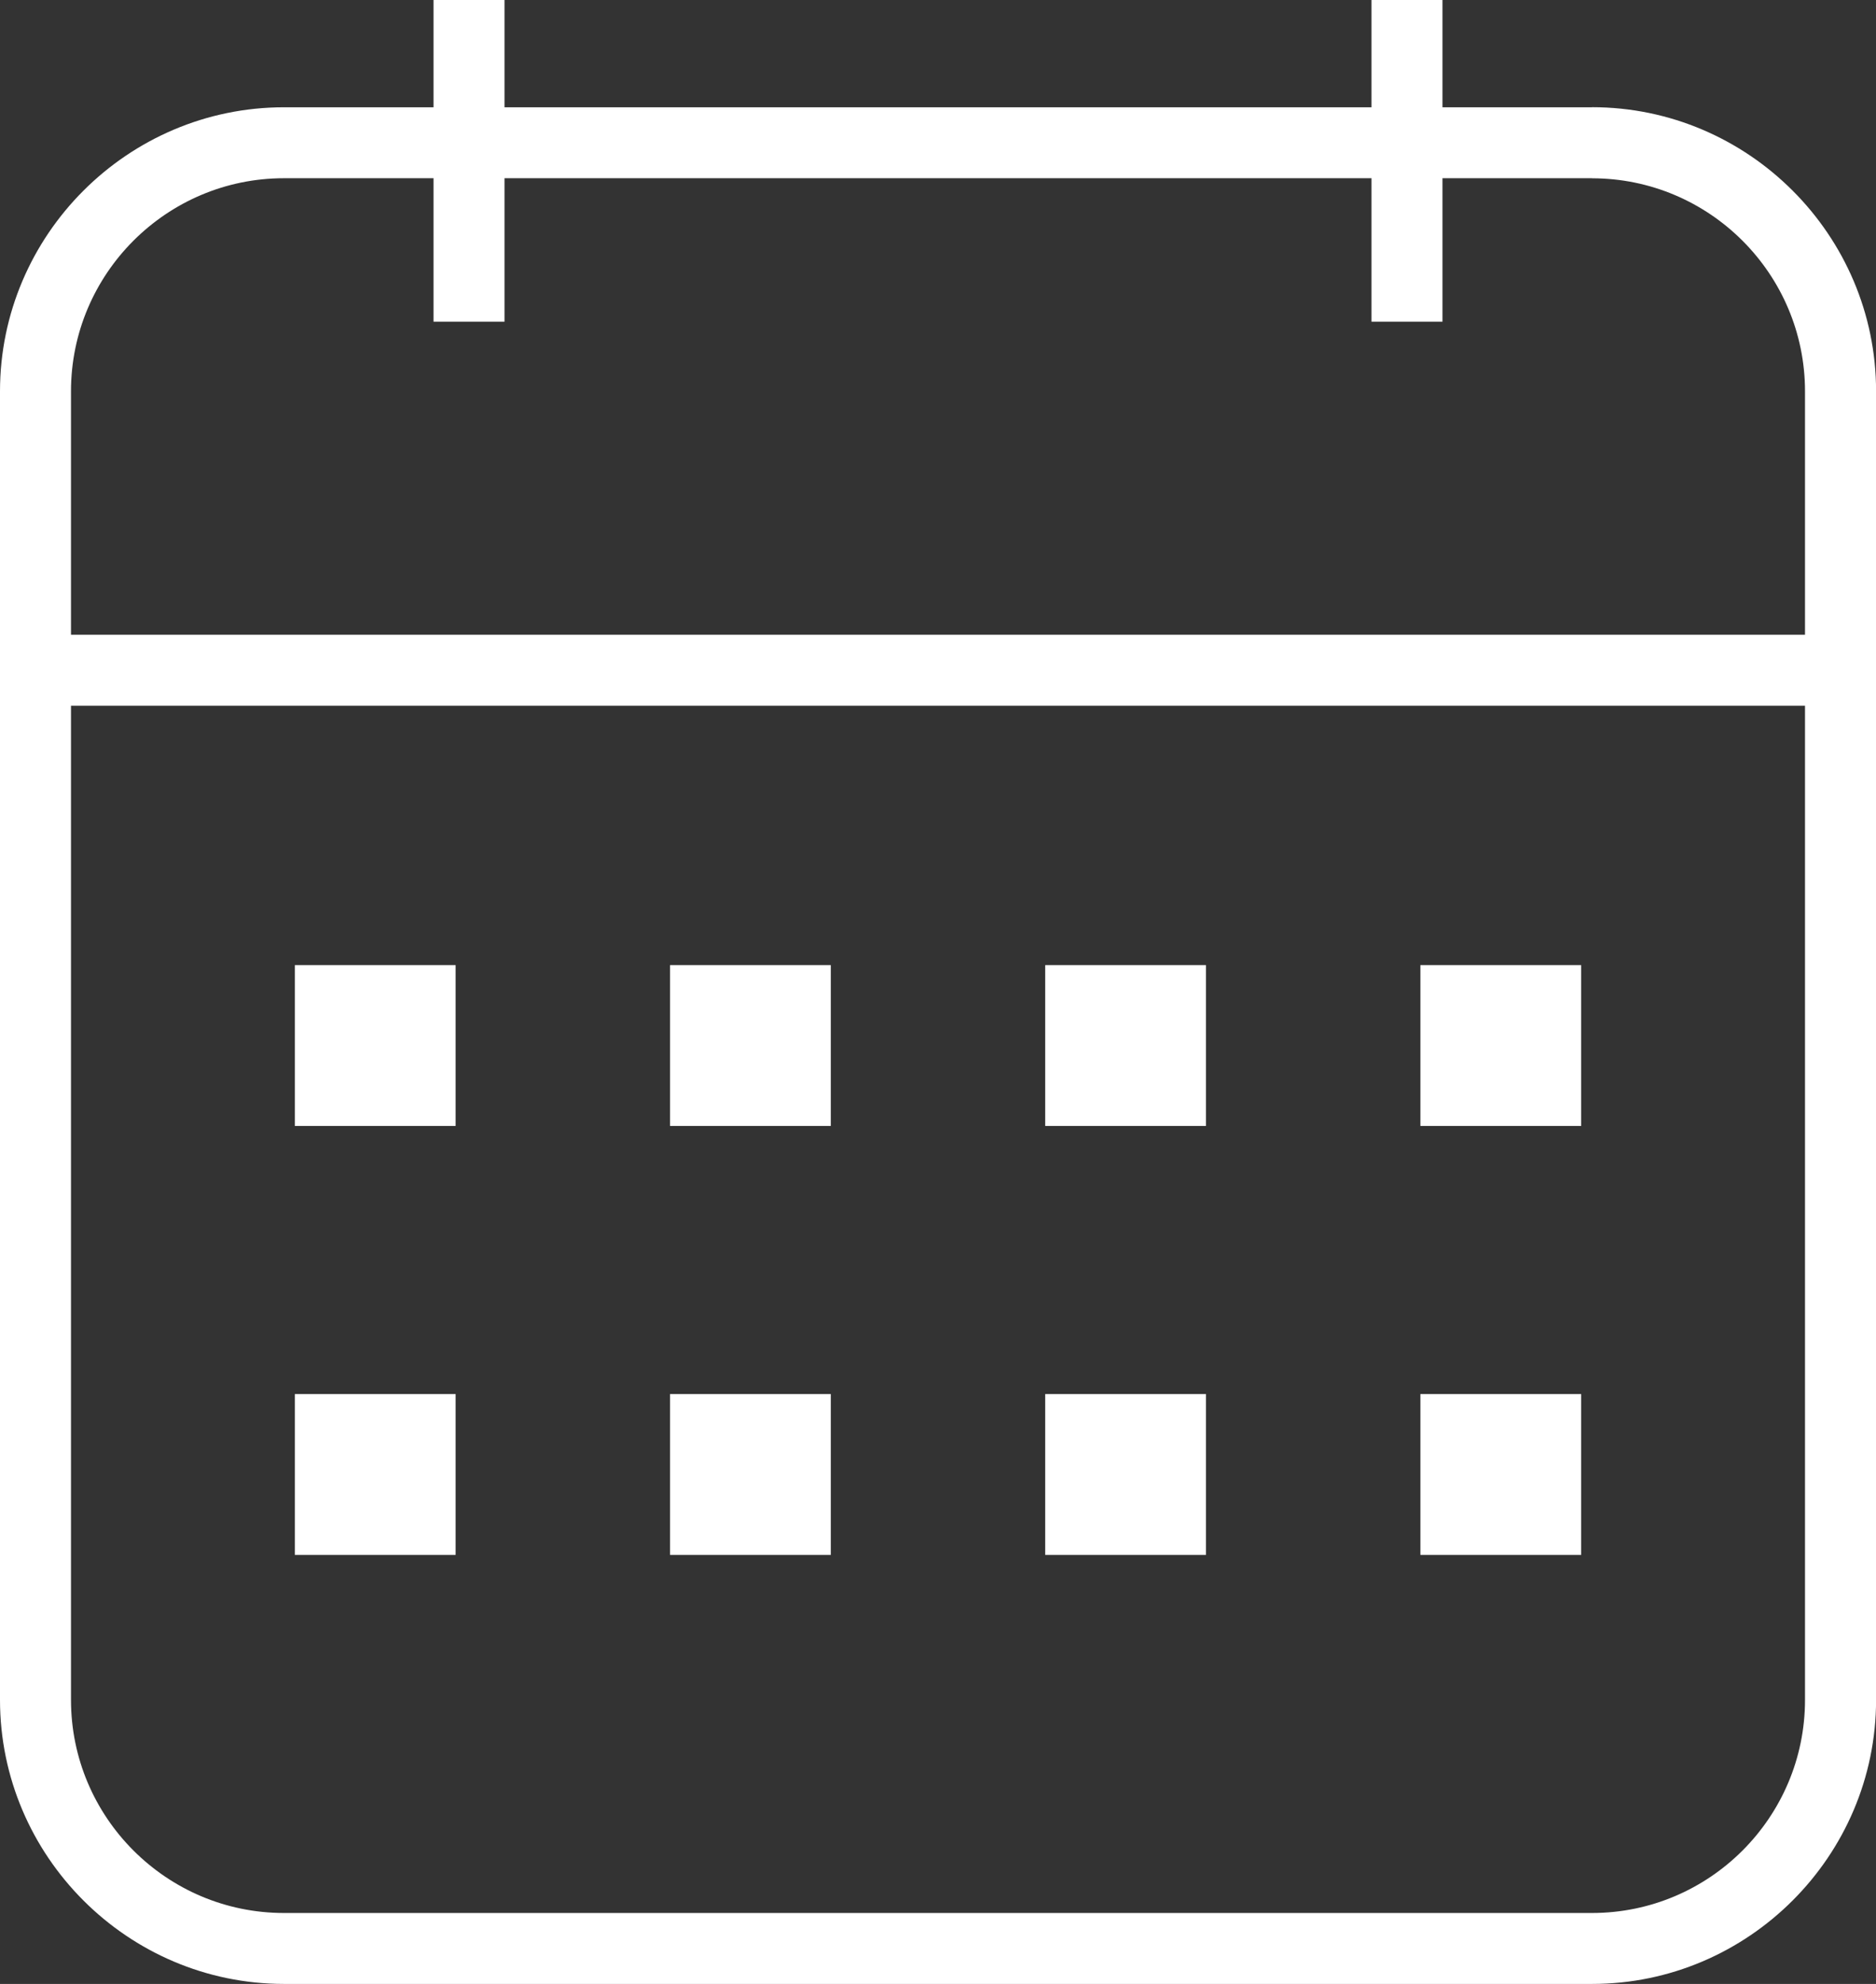 <?xml version="1.0" encoding="UTF-8"?><svg id="b" xmlns="http://www.w3.org/2000/svg" viewBox="0 0 25.051 26.483"><rect x="0" y="0" width="25.051" height="26.483" fill="#333333" stroke="none"/><g id="c"><path d="M21.259,2.38c1.568,0,2.844,1.276,2.844,2.844v17.468c0,1.568-1.276,2.844-2.844,2.844H3.792c-1.568,0-2.844-1.276-2.844-2.844V5.223c0-1.568,1.276-2.844,2.844-2.844h17.468M21.259,1.432H3.792C1.706,1.432,0,3.138,0,5.223v17.468C0,24.776,1.706,26.483,3.792,26.483h17.468c2.085,0,3.792-1.706,3.792-3.792V5.223c0-2.085-1.706-3.792-3.792-3.792h0Z" fill="#fff"/><line x1="25.051" y1="8.947" y2="8.947" fill="none" stroke="#fff" stroke-miterlimit="10" stroke-width=".948"/><line x1="6.263" x2="6.263" y2="4.294" fill="none" stroke="#fff" stroke-miterlimit="10" stroke-width=".948"/><line x1="18.788" x2="18.788" y2="4.294" fill="none" stroke="#fff" stroke-miterlimit="10" stroke-width=".948"/><rect x="3.937" y="12.883" width="2.147" height="2.147" fill="#fff"/><rect x="8.947" y="12.883" width="2.147" height="2.147" fill="#fff"/><rect x="13.957" y="12.883" width="2.147" height="2.147" fill="#fff"/><rect x="18.967" y="12.883" width="2.147" height="2.147" fill="#fff"/><rect x="3.937" y="18.609" width="2.147" height="2.147" fill="#fff"/><rect x="8.947" y="18.609" width="2.147" height="2.147" fill="#fff"/><rect x="13.957" y="18.609" width="2.147" height="2.147" fill="#fff"/><rect x="18.967" y="18.609" width="2.147" height="2.147" fill="#fff"/></g></svg>